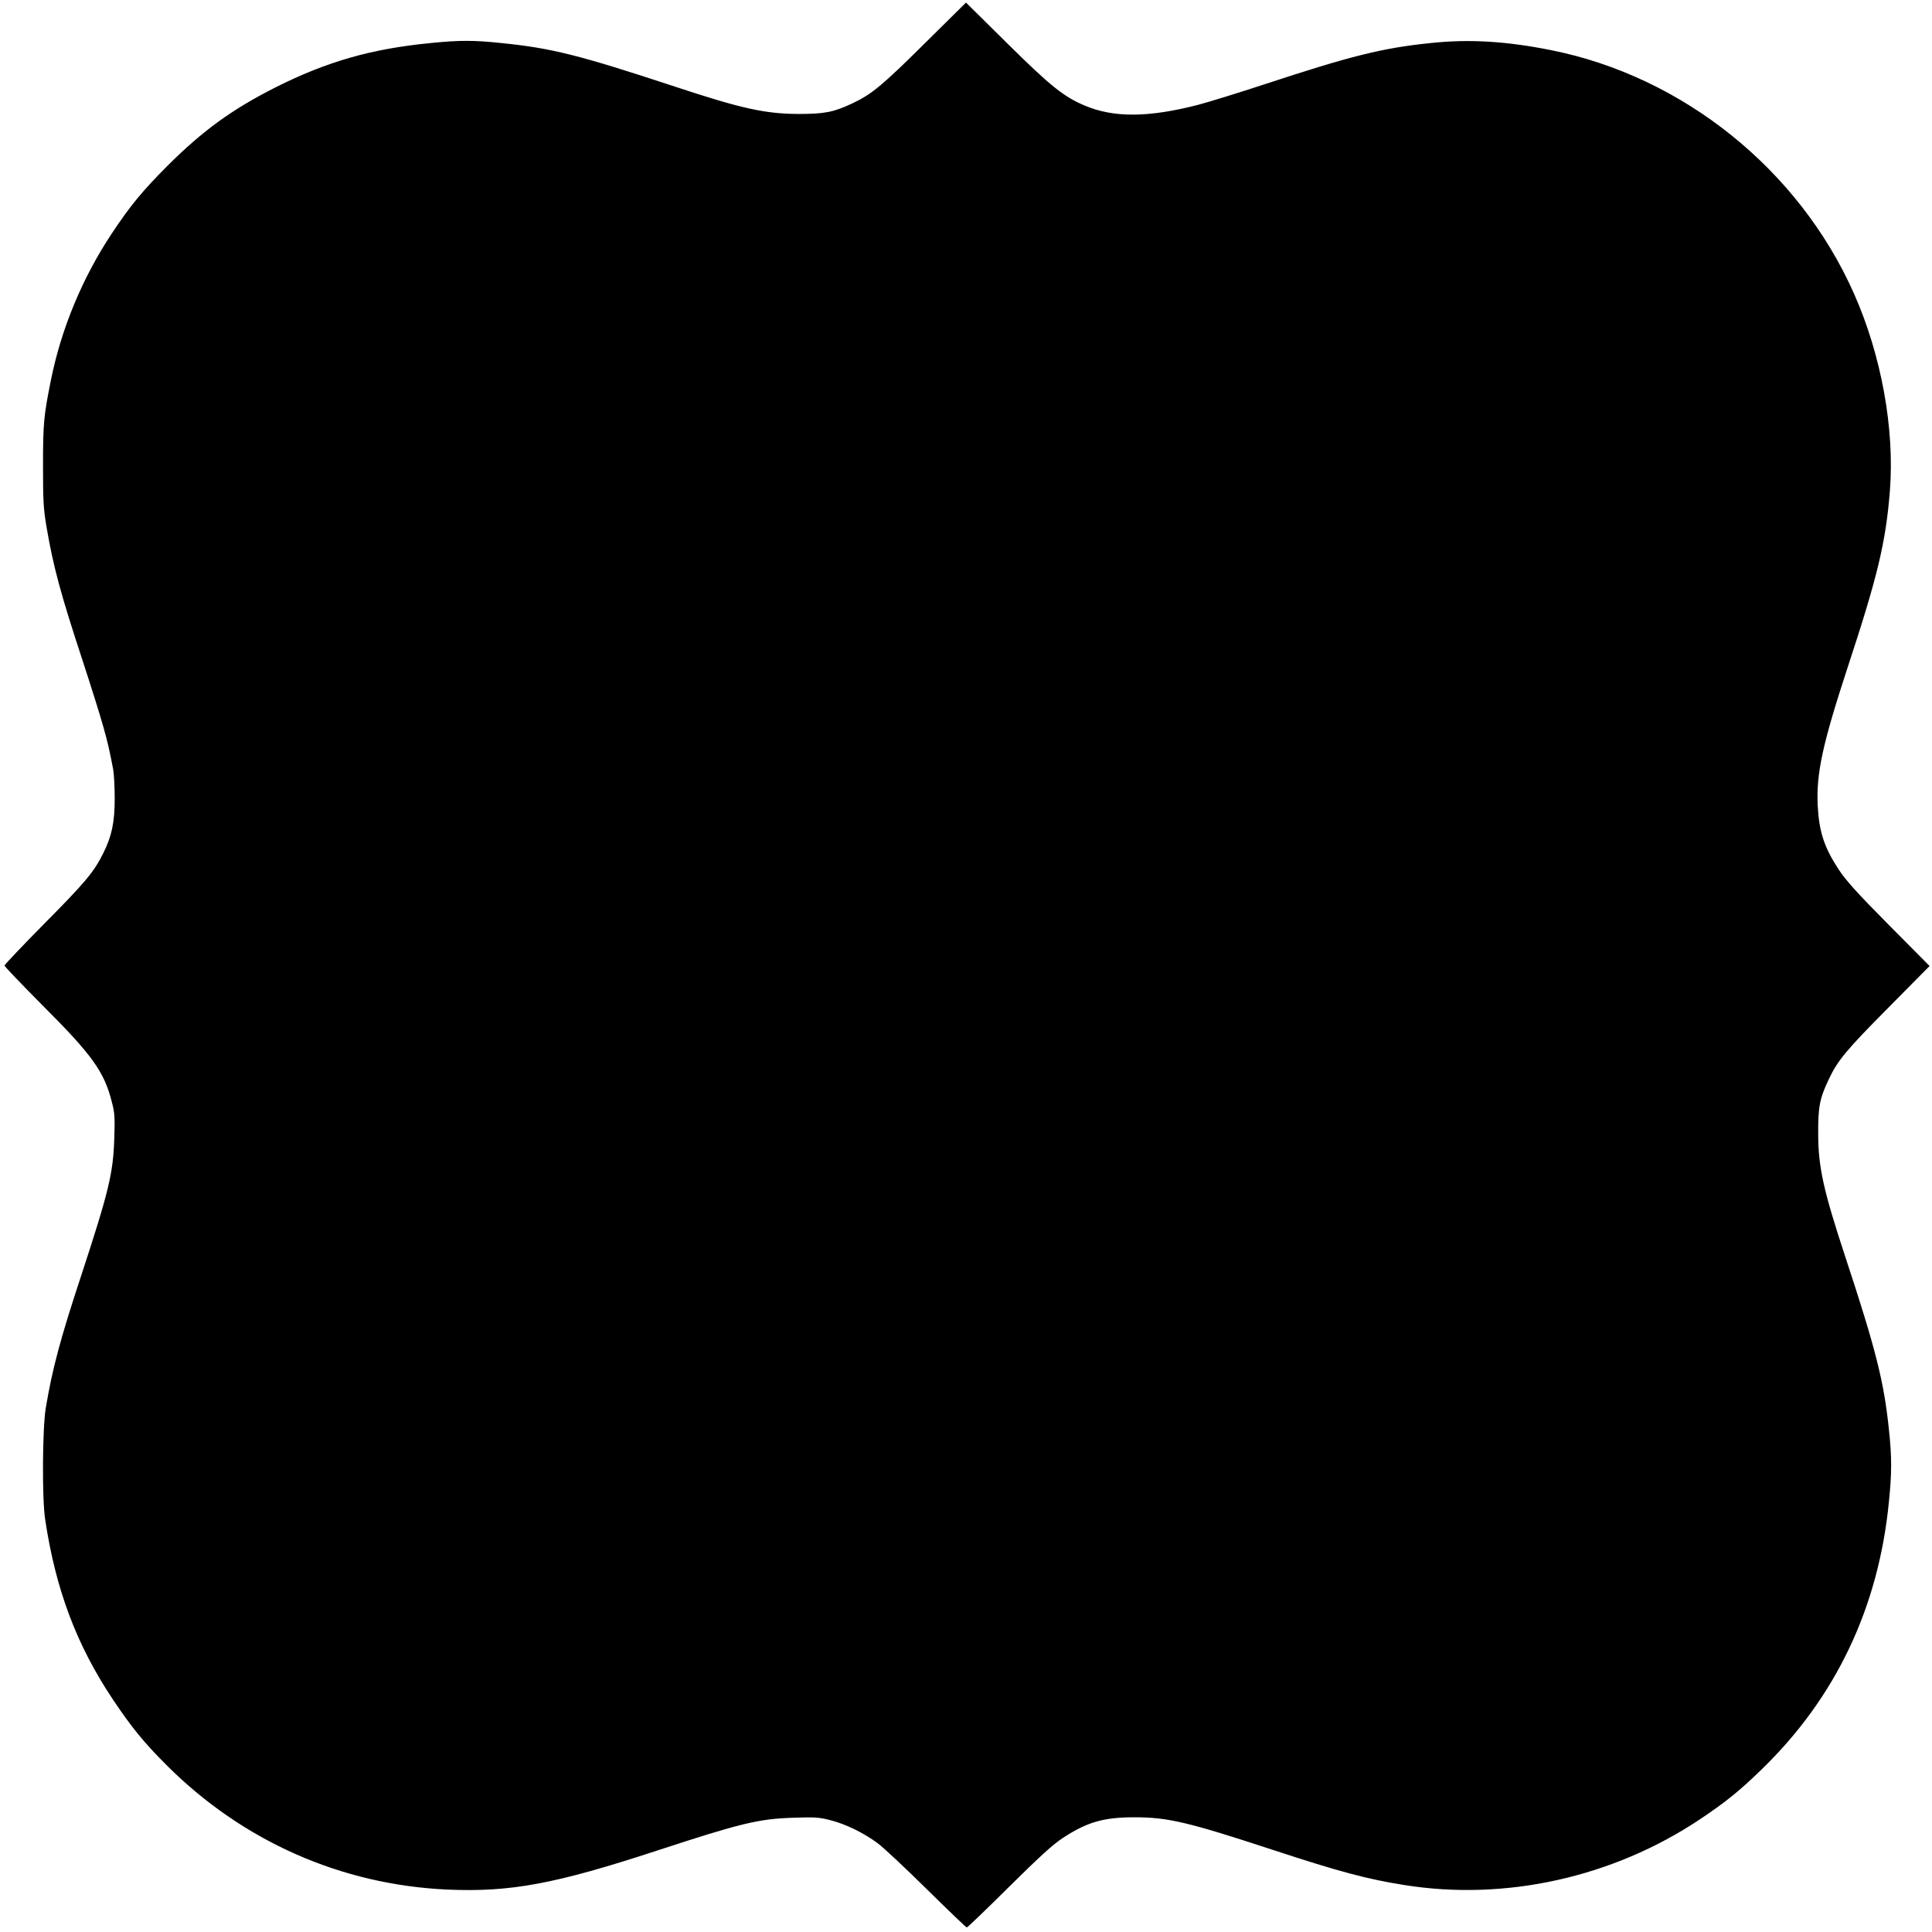 <?xml version="1.0" standalone="no"?>
<!DOCTYPE svg PUBLIC "-//W3C//DTD SVG 20010904//EN"
 "http://www.w3.org/TR/2001/REC-SVG-20010904/DTD/svg10.dtd">
<svg version="1.0" xmlns="http://www.w3.org/2000/svg"
 width="1280pt" height="1280pt" viewBox="0 0 1280 1280"
 preserveAspectRatio="xMidYMid meet">
<g transform="translate(0,1280) scale(0.1,-0.1)"
fill="#000000" stroke="none">
<path d="M6127 12513 c-282 -280 -353 -338 -478 -397 -125 -59 -184 -71 -359
-71 -220 1 -376 35 -815 180 -640 211 -819 256 -1155 290 -182 19 -276 19
-465 0 -394 -38 -690 -123 -1030 -294 -290 -147 -481 -286 -716 -520 -166
-167 -245 -262 -367 -446 -195 -293 -336 -631 -405 -975 -47 -235 -52 -284
-52 -565 0 -237 3 -286 23 -405 46 -268 92 -439 242 -895 54 -165 114 -356
133 -425 33 -117 40 -149 67 -288 5 -29 10 -115 10 -190 0 -160 -19 -250 -75
-363 -62 -126 -122 -197 -392 -469 -144 -146 -263 -271 -263 -277 0 -6 112
-123 248 -260 332 -331 413 -444 463 -644 19 -72 21 -102 16 -243 -7 -230 -37
-351 -217 -901 -141 -427 -193 -622 -237 -885 -22 -135 -25 -596 -4 -735 69
-464 208 -833 446 -1190 127 -190 206 -287 359 -440 504 -504 1156 -792 1860
-824 419 -18 714 37 1391 259 550 180 671 210 901 217 142 5 171 3 245 -16
102 -26 221 -84 314 -153 39 -29 185 -166 326 -305 141 -139 260 -253 264
-253 5 0 131 121 279 268 202 200 293 283 356 324 161 106 271 138 475 138
222 0 354 -31 915 -215 444 -146 629 -195 875 -234 669 -107 1380 51 1955 434
168 112 263 188 409 330 494 478 778 1076 846 1780 19 187 19 292 0 470 -33
322 -87 534 -289 1147 -145 440 -180 596 -180 818 -1 175 10 234 70 359 59
126 118 196 398 478 l270 273 -270 272 c-212 214 -283 293 -332 367 -96 146
-130 250 -139 421 -11 215 32 411 197 915 200 607 254 832 281 1173 32 411
-56 897 -238 1307 -364 821 -1133 1439 -2008 1613 -295 59 -542 74 -795 47
-322 -33 -526 -84 -1104 -274 -170 -56 -368 -117 -440 -136 -327 -84 -556 -86
-748 -5 -139 58 -228 129 -516 414 l-272 269 -273 -270z"/>
</g>
</svg>
